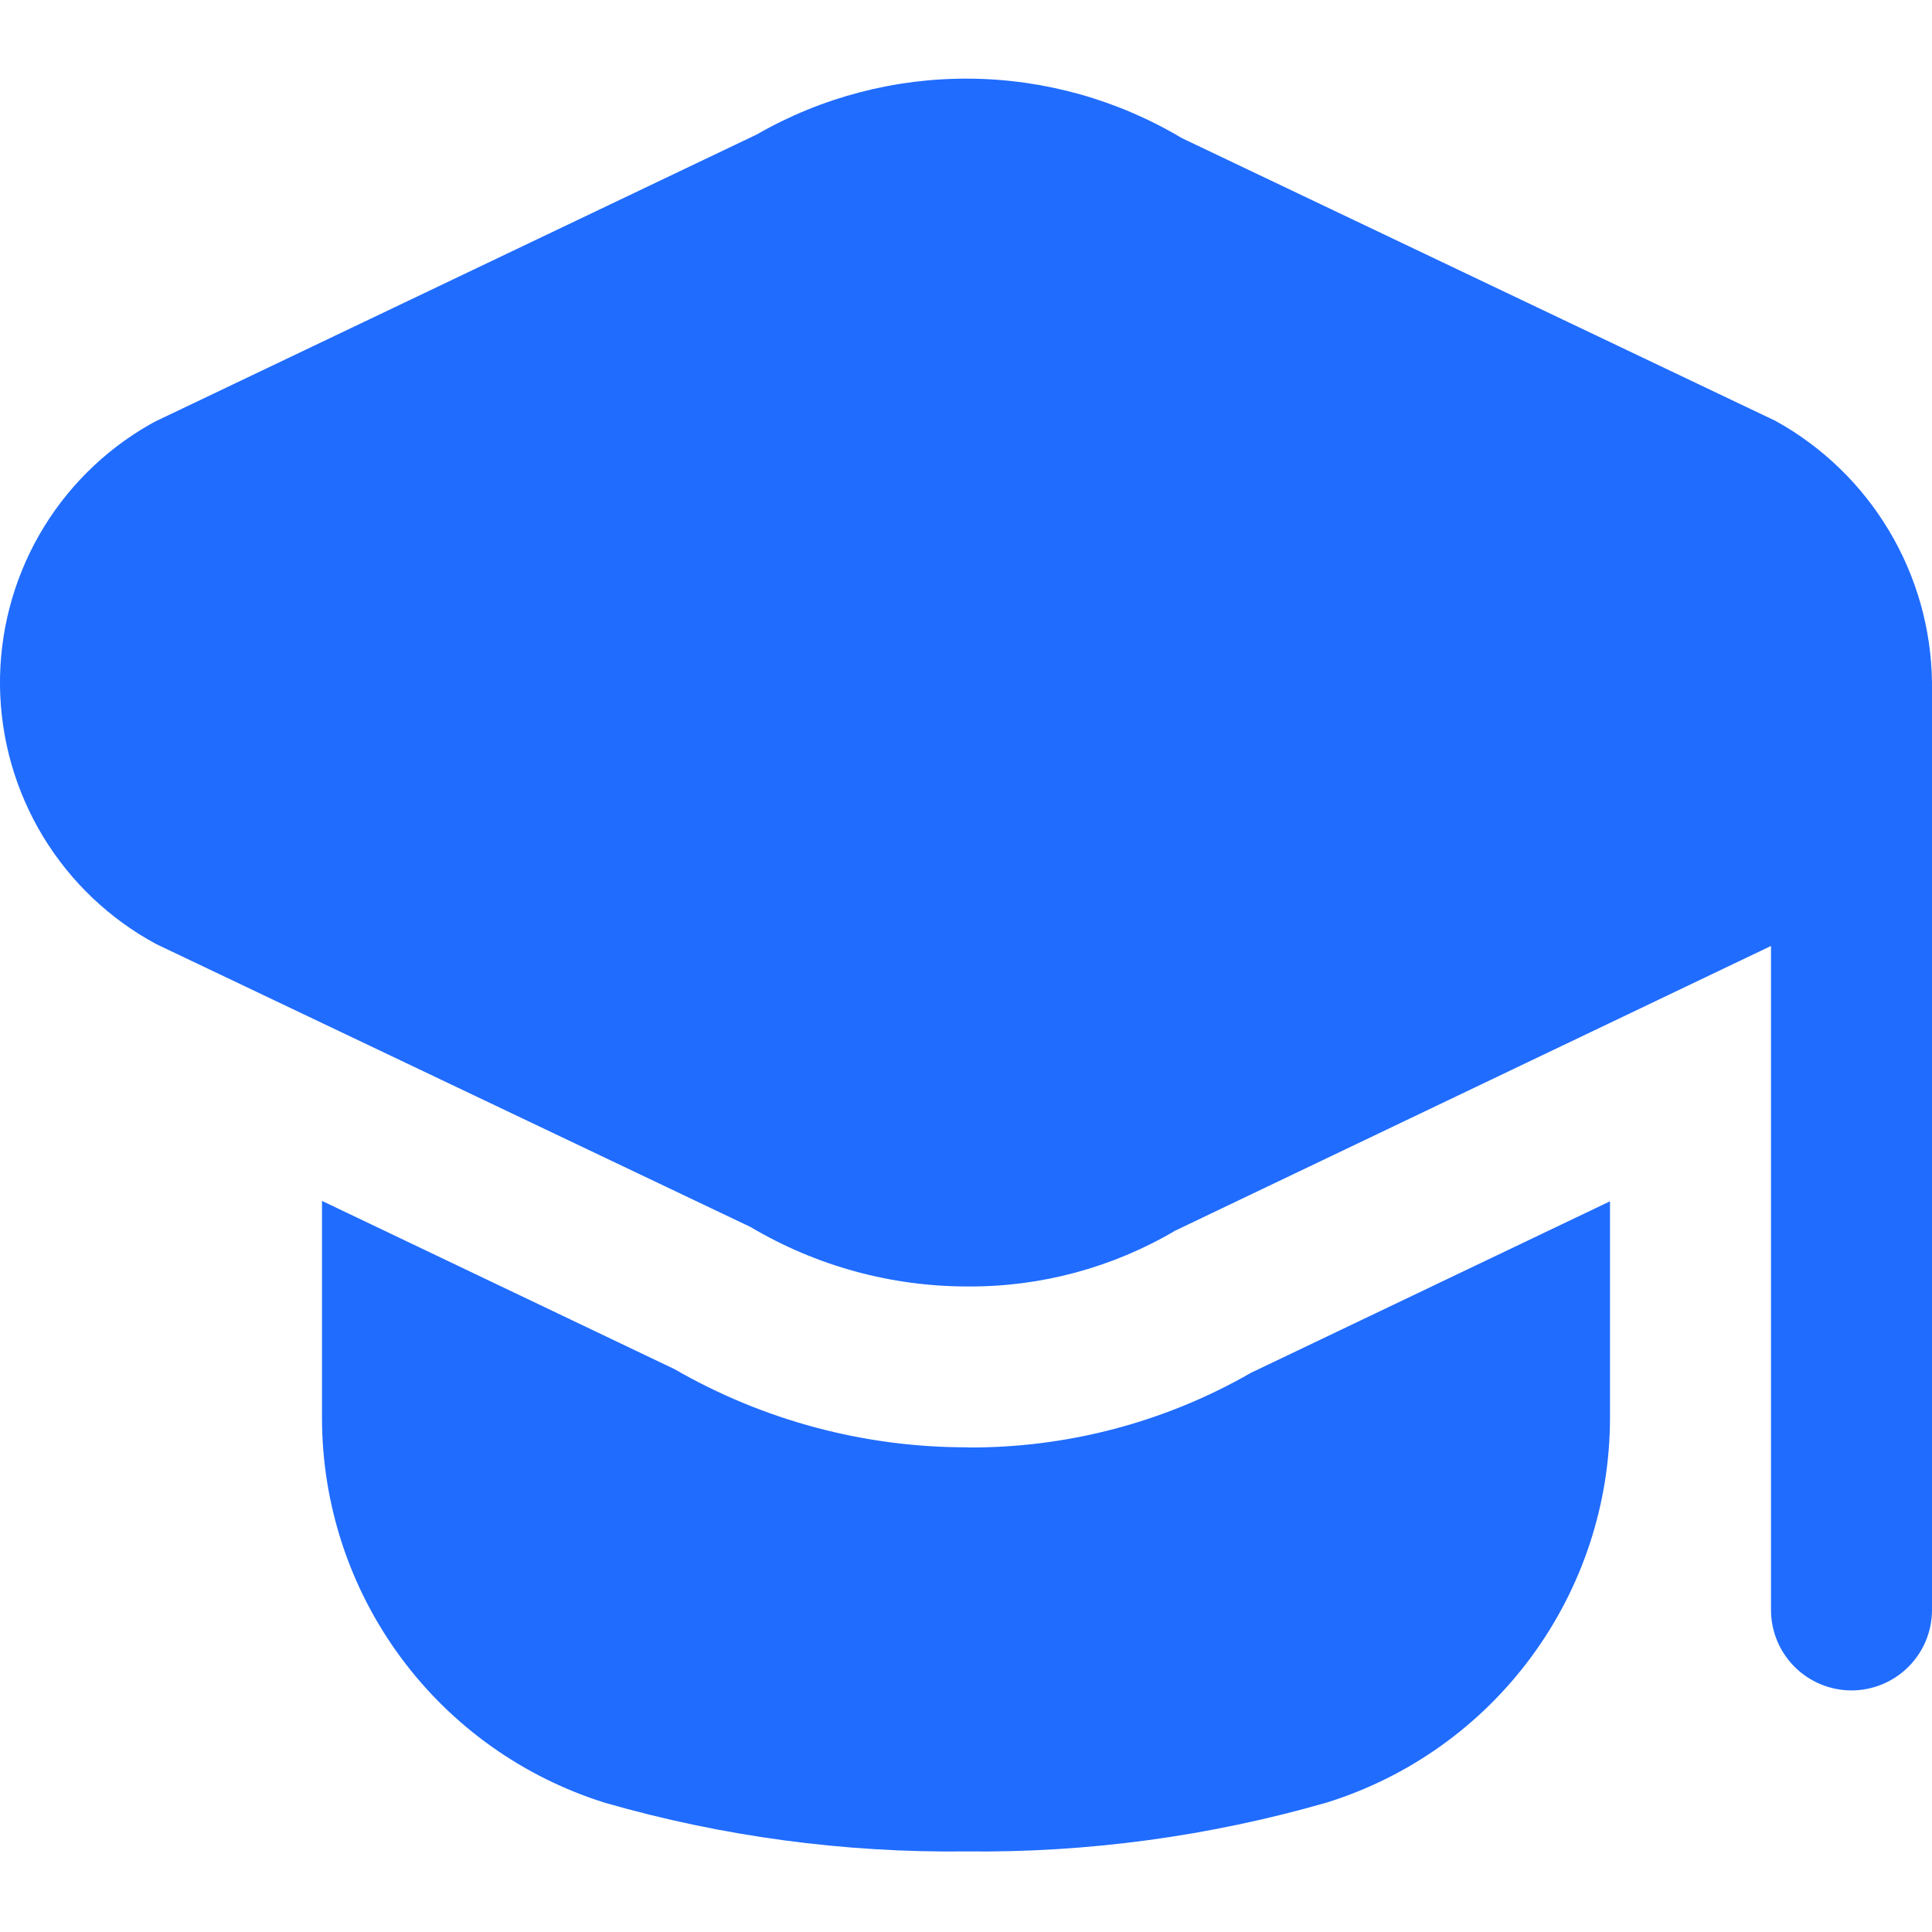 <svg width="24" height="24" viewBox="0 0 24 24" fill="none" xmlns="http://www.w3.org/2000/svg">
<g clip-path="url(#clip0_1318_2173)">
<path d="M24 8.479V19.999C24 20.264 23.895 20.518 23.707 20.706C23.52 20.893 23.265 20.999 23 20.999C22.735 20.999 22.48 20.893 22.293 20.706C22.105 20.518 22 20.264 22 19.999V11.751L14.6 15.287C13.82 15.747 12.929 15.987 12.023 15.981C11.073 15.982 10.14 15.727 9.323 15.242L1.943 11.729C1.363 11.417 0.877 10.955 0.535 10.392C0.194 9.829 0.009 9.185 0 8.526C-0.008 7.867 0.16 7.218 0.486 6.647C0.813 6.075 1.287 5.601 1.859 5.274C1.886 5.258 1.915 5.243 1.943 5.229L9.4 1.671C10.205 1.208 11.119 0.969 12.047 0.977C12.975 0.985 13.885 1.24 14.682 1.716L22.057 5.229C22.639 5.551 23.125 6.021 23.466 6.592C23.808 7.163 23.992 7.814 24 8.479ZM12.022 17.979C10.742 17.982 9.485 17.646 8.377 17.007L4 14.918V17.618C4.001 18.685 4.342 19.725 4.975 20.584C5.608 21.444 6.5 22.078 7.519 22.396C8.975 22.814 10.485 23.017 12 22.999C13.515 23.016 15.025 22.811 16.481 22.392C17.5 22.075 18.391 21.44 19.024 20.58C19.657 19.721 19.999 18.681 20 17.614V14.923L15.541 17.053C14.471 17.668 13.256 17.988 12.022 17.981V17.979Z" fill="#206CFF"/>
</g>
<defs>
<clipPath id="clip0_1318_2173">
<rect width="24" height="24" fill="white"/>
</clipPath>
</defs>
</svg>
